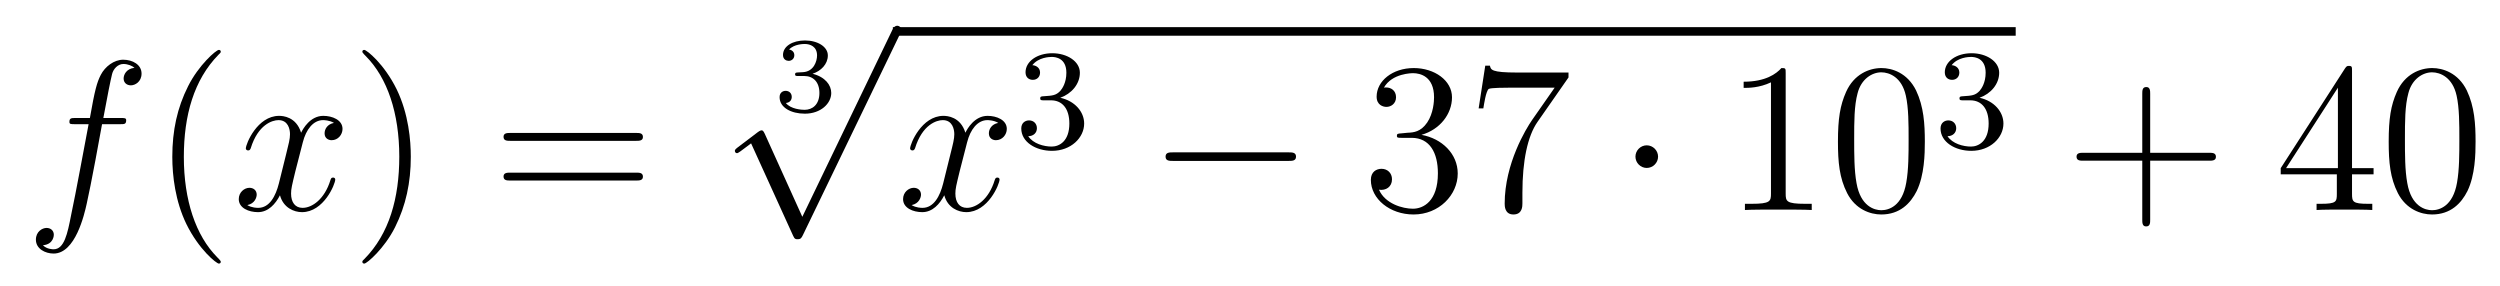<?xml version='1.0'?>
<!-- This file was generated by dvisvgm 1.14.1 -->
<svg height='16pt' version='1.1' viewBox='0 -16 140 16' width='140pt' xmlns='http://www.w3.org/2000/svg' xmlns:xlink='http://www.w3.org/1999/xlink'>
<g id='page1'>
<g transform='matrix(1 0 0 1 -127 650)'>
<path d='M133.732 -659.046C133.971 -659.046 134.066 -659.046 134.066 -659.273C134.066 -659.392 133.971 -659.392 133.755 -659.392H132.787C133.014 -660.623 133.182 -661.472 133.277 -661.855C133.349 -662.142 133.6 -662.417 133.911 -662.417C134.162 -662.417 134.413 -662.309 134.532 -662.202C134.066 -662.154 133.923 -661.807 133.923 -661.604C133.923 -661.365 134.102 -661.221 134.329 -661.221C134.568 -661.221 134.927 -661.424 134.927 -661.879C134.927 -662.381 134.425 -662.656 133.899 -662.656C133.385 -662.656 132.883 -662.273 132.644 -661.807C132.428 -661.388 132.309 -660.958 132.034 -659.392H131.233C131.006 -659.392 130.887 -659.392 130.887 -659.177C130.887 -659.046 130.958 -659.046 131.197 -659.046H131.962C131.747 -657.934 131.257 -655.232 130.982 -653.953C130.779 -652.913 130.6 -652.04 130.002 -652.04C129.966 -652.04 129.619 -652.04 129.404 -652.267C130.014 -652.315 130.014 -652.841 130.014 -652.853C130.014 -653.092 129.834 -653.236 129.608 -653.236C129.368 -653.236 129.01 -653.032 129.01 -652.578C129.01 -652.064 129.536 -651.801 130.002 -651.801C131.221 -651.801 131.723 -653.989 131.855 -654.587C132.07 -655.507 132.656 -658.687 132.715 -659.046H133.732Z' fill-rule='evenodd'/>
<path d='M139.363 -651.335C139.363 -651.371 139.363 -651.395 139.16 -651.598C137.964 -652.806 137.295 -654.778 137.295 -657.217C137.295 -659.536 137.857 -661.532 139.243 -662.943C139.363 -663.05 139.363 -663.074 139.363 -663.11C139.363 -663.182 139.303 -663.206 139.255 -663.206C139.1 -663.206 138.12 -662.345 137.534 -661.173C136.924 -659.966 136.649 -658.687 136.649 -657.217C136.649 -656.152 136.817 -654.73 137.438 -653.451C138.143 -652.017 139.124 -651.239 139.255 -651.239C139.303 -651.239 139.363 -651.263 139.363 -651.335Z' fill-rule='evenodd'/>
<path d='M145.703 -659.117C145.32 -659.046 145.177 -658.759 145.177 -658.532C145.177 -658.245 145.404 -658.149 145.571 -658.149C145.93 -658.149 146.181 -658.46 146.181 -658.782C146.181 -659.285 145.607 -659.512 145.105 -659.512C144.376 -659.512 143.969 -658.794 143.862 -658.567C143.587 -659.464 142.845 -659.512 142.63 -659.512C141.411 -659.512 140.766 -657.946 140.766 -657.683C140.766 -657.635 140.813 -657.575 140.897 -657.575C140.993 -657.575 141.017 -657.647 141.04 -657.695C141.447 -659.022 142.248 -659.273 142.595 -659.273C143.133 -659.273 143.24 -658.771 143.24 -658.484C143.24 -658.221 143.168 -657.946 143.025 -657.372L142.619 -655.734C142.439 -655.017 142.093 -654.36 141.459 -654.36C141.399 -654.36 141.1 -654.36 140.849 -654.515C141.279 -654.599 141.375 -654.957 141.375 -655.101C141.375 -655.34 141.196 -655.483 140.969 -655.483C140.682 -655.483 140.371 -655.232 140.371 -654.85C140.371 -654.348 140.933 -654.12 141.447 -654.12C142.021 -654.12 142.427 -654.575 142.678 -655.065C142.869 -654.36 143.467 -654.12 143.91 -654.12C145.129 -654.12 145.774 -655.687 145.774 -655.949C145.774 -656.009 145.726 -656.057 145.655 -656.057C145.547 -656.057 145.535 -655.997 145.5 -655.902C145.177 -654.85 144.483 -654.36 143.946 -654.36C143.527 -654.36 143.3 -654.67 143.3 -655.16C143.3 -655.423 143.348 -655.615 143.539 -656.404L143.957 -658.029C144.137 -658.747 144.543 -659.273 145.093 -659.273C145.117 -659.273 145.452 -659.273 145.703 -659.117Z' fill-rule='evenodd'/>
<path d='M150.005 -657.217C150.005 -658.125 149.886 -659.607 149.216 -660.994C148.511 -662.428 147.531 -663.206 147.399 -663.206C147.351 -663.206 147.292 -663.182 147.292 -663.11C147.292 -663.074 147.292 -663.05 147.495 -662.847C148.69 -661.64 149.36 -659.667 149.36 -657.228C149.36 -654.909 148.798 -652.913 147.411 -651.502C147.292 -651.395 147.292 -651.371 147.292 -651.335C147.292 -651.263 147.351 -651.239 147.399 -651.239C147.554 -651.239 148.535 -652.1 149.121 -653.272C149.73 -654.491 150.005 -655.782 150.005 -657.217Z' fill-rule='evenodd'/>
<path d='M162.622 -658.113C162.789 -658.113 163.004 -658.113 163.004 -658.328C163.004 -658.555 162.801 -658.555 162.622 -658.555H155.581C155.413 -658.555 155.198 -658.555 155.198 -658.34C155.198 -658.113 155.401 -658.113 155.581 -658.113H162.622ZM162.622 -655.89C162.789 -655.89 163.004 -655.89 163.004 -656.105C163.004 -656.332 162.801 -656.332 162.622 -656.332H155.581C155.413 -656.332 155.198 -656.332 155.198 -656.117C155.198 -655.89 155.401 -655.89 155.581 -655.89H162.622Z' fill-rule='evenodd'/>
<path d='M172.038 -661.744C172.546 -661.744 172.887 -661.403 172.887 -660.794C172.887 -660.137 172.492 -659.85 172.056 -659.85C171.894 -659.85 171.278 -659.886 171.009 -660.232C171.243 -660.256 171.338 -660.411 171.338 -660.573C171.338 -660.776 171.195 -660.913 170.997 -660.913C170.836 -660.913 170.657 -660.812 170.657 -660.561C170.657 -659.969 171.314 -659.634 172.073 -659.634C172.958 -659.634 173.55 -660.202 173.55 -660.794C173.55 -661.23 173.216 -661.69 172.504 -661.869C172.976 -662.025 173.359 -662.407 173.359 -662.897C173.359 -663.375 172.797 -663.734 172.08 -663.734C171.38 -663.734 170.848 -663.411 170.848 -662.921C170.848 -662.664 171.045 -662.592 171.165 -662.592C171.32 -662.592 171.482 -662.7 171.482 -662.909C171.482 -663.094 171.35 -663.202 171.189 -663.226C171.47 -663.537 172.014 -663.537 172.068 -663.537C172.373 -663.537 172.755 -663.393 172.755 -662.897C172.755 -662.568 172.57 -661.995 171.972 -661.959C171.864 -661.953 171.703 -661.941 171.649 -661.941C171.589 -661.935 171.523 -661.929 171.523 -661.839C171.523 -661.744 171.589 -661.744 171.691 -661.744H172.038Z' fill-rule='evenodd'/>
<path d='M171.93 -653.859L169.826 -658.509C169.743 -658.701 169.683 -658.701 169.647 -658.701C169.635 -658.701 169.575 -658.701 169.444 -658.605L168.308 -657.744C168.153 -657.625 168.153 -657.589 168.153 -657.553C168.153 -657.493 168.188 -657.422 168.272 -657.422C168.344 -657.422 168.547 -657.589 168.679 -657.685C168.75 -657.744 168.93 -657.876 169.061 -657.972L171.416 -652.795C171.5 -652.604 171.56 -652.604 171.667 -652.604C171.847 -652.604 171.882 -652.676 171.966 -652.843L177.393 -664.08C177.477 -664.248 177.477 -664.295 177.477 -664.319C177.477 -664.439 177.381 -664.558 177.238 -664.558C177.142 -664.558 177.058 -664.498 176.963 -664.307L171.93 -653.859Z' fill-rule='evenodd'/>
<path d='M177 -664H239.879V-664.48H177'/>
<path d='M182.903 -659.117C182.521 -659.046 182.377 -658.759 182.377 -658.532C182.377 -658.245 182.604 -658.149 182.772 -658.149C183.13 -658.149 183.381 -658.46 183.381 -658.782C183.381 -659.285 182.808 -659.512 182.305 -659.512C181.576 -659.512 181.17 -658.794 181.062 -658.567C180.787 -659.464 180.046 -659.512 179.831 -659.512C178.612 -659.512 177.966 -657.946 177.966 -657.683C177.966 -657.635 178.014 -657.575 178.098 -657.575C178.193 -657.575 178.217 -657.647 178.241 -657.695C178.648 -659.022 179.449 -659.273 179.795 -659.273C180.333 -659.273 180.441 -658.771 180.441 -658.484C180.441 -658.221 180.369 -657.946 180.225 -657.372L179.819 -655.734C179.64 -655.017 179.293 -654.36 178.659 -654.36C178.6 -654.36 178.301 -654.36 178.05 -654.515C178.48 -654.599 178.576 -654.957 178.576 -655.101C178.576 -655.34 178.397 -655.483 178.17 -655.483C177.883 -655.483 177.572 -655.232 177.572 -654.85C177.572 -654.348 178.134 -654.12 178.648 -654.12C179.221 -654.12 179.628 -654.575 179.879 -655.065C180.07 -654.36 180.668 -654.12 181.11 -654.12C182.33 -654.12 182.975 -655.687 182.975 -655.949C182.975 -656.009 182.927 -656.057 182.856 -656.057C182.748 -656.057 182.736 -655.997 182.7 -655.902C182.377 -654.85 181.684 -654.36 181.146 -654.36C180.728 -654.36 180.501 -654.67 180.501 -655.16C180.501 -655.423 180.548 -655.615 180.74 -656.404L181.158 -658.029C181.337 -658.747 181.744 -659.273 182.294 -659.273C182.318 -659.273 182.652 -659.273 182.903 -659.117Z' fill-rule='evenodd'/>
<path d='M185.856 -660.382C186.486 -660.382 186.884 -659.919 186.884 -659.082C186.884 -658.087 186.318 -657.792 185.896 -657.792C185.457 -657.792 184.86 -657.951 184.581 -658.373C184.868 -658.373 185.067 -658.557 185.067 -658.82C185.067 -659.075 184.884 -659.258 184.629 -659.258C184.414 -659.258 184.191 -659.122 184.191 -658.804C184.191 -658.047 185.003 -657.553 185.912 -657.553C186.972 -657.553 187.713 -658.286 187.713 -659.082C187.713 -659.744 187.187 -660.35 186.374 -660.525C187.003 -660.748 187.473 -661.29 187.473 -661.927C187.473 -662.565 186.757 -663.019 185.928 -663.019C185.075 -663.019 184.43 -662.557 184.43 -661.951C184.43 -661.656 184.629 -661.529 184.836 -661.529C185.083 -661.529 185.243 -661.704 185.243 -661.935C185.243 -662.23 184.988 -662.342 184.812 -662.35C185.147 -662.788 185.76 -662.812 185.904 -662.812C186.111 -662.812 186.717 -662.748 186.717 -661.927C186.717 -661.369 186.486 -661.035 186.374 -660.907C186.135 -660.66 185.952 -660.644 185.466 -660.612C185.314 -660.605 185.25 -660.597 185.25 -660.493C185.25 -660.382 185.322 -660.382 185.457 -660.382H185.856Z' fill-rule='evenodd'/>
<path d='M199.158 -656.989C199.361 -656.989 199.577 -656.989 199.577 -657.228C199.577 -657.468 199.361 -657.468 199.158 -657.468H192.691C192.487 -657.468 192.272 -657.468 192.272 -657.228C192.272 -656.989 192.487 -656.989 192.691 -656.989H199.158Z' fill-rule='evenodd'/>
<path d='M205.478 -658.532C205.274 -658.52 205.226 -658.507 205.226 -658.4C205.226 -658.281 205.286 -658.281 205.501 -658.281H206.052C207.067 -658.281 207.522 -657.444 207.522 -656.296C207.522 -654.73 206.71 -654.312 206.123 -654.312C205.549 -654.312 204.569 -654.587 204.223 -655.376C204.605 -655.316 204.952 -655.531 204.952 -655.961C204.952 -656.308 204.701 -656.547 204.366 -656.547C204.079 -656.547 203.768 -656.38 203.768 -655.926C203.768 -654.862 204.833 -653.989 206.159 -653.989C207.582 -653.989 208.633 -655.077 208.633 -656.284C208.633 -657.384 207.749 -658.245 206.602 -658.448C207.642 -658.747 208.312 -659.619 208.312 -660.552C208.312 -661.496 207.331 -662.189 206.171 -662.189C204.976 -662.189 204.091 -661.46 204.091 -660.588C204.091 -660.109 204.462 -660.014 204.641 -660.014C204.892 -660.014 205.178 -660.193 205.178 -660.552C205.178 -660.934 204.892 -661.102 204.629 -661.102C204.557 -661.102 204.534 -661.102 204.498 -661.09C204.952 -661.902 206.076 -661.902 206.135 -661.902C206.53 -661.902 207.307 -661.723 207.307 -660.552C207.307 -660.325 207.271 -659.655 206.924 -659.141C206.566 -658.615 206.159 -658.579 205.836 -658.567L205.478 -658.532ZM214.836 -661.663V-661.938H211.955C210.509 -661.938 210.485 -662.094 210.437 -662.321H210.174L209.804 -659.93H210.067C210.102 -660.145 210.21 -660.887 210.366 -661.018C210.461 -661.09 211.358 -661.09 211.525 -661.09H214.06L212.792 -659.273C212.47 -658.807 211.262 -656.846 211.262 -654.599C211.262 -654.467 211.262 -653.989 211.752 -653.989C212.255 -653.989 212.255 -654.455 212.255 -654.611V-655.208C212.255 -656.989 212.542 -658.376 213.103 -659.177L214.836 -661.663Z' fill-rule='evenodd'/>
<path d='M219.852 -657.228C219.852 -657.575 219.564 -657.862 219.217 -657.862C218.872 -657.862 218.585 -657.575 218.585 -657.228C218.585 -656.882 218.872 -656.595 219.217 -656.595C219.564 -656.595 219.852 -656.882 219.852 -657.228Z' fill-rule='evenodd'/>
<path d='M226.998 -661.902C226.998 -662.178 226.998 -662.189 226.759 -662.189C226.472 -661.867 225.875 -661.424 224.644 -661.424V-661.078C224.918 -661.078 225.516 -661.078 226.174 -661.388V-655.16C226.174 -654.73 226.138 -654.587 225.085 -654.587H224.716V-654.24C225.037 -654.264 226.198 -654.264 226.591 -654.264C226.986 -654.264 228.134 -654.264 228.457 -654.24V-654.587H228.086C227.034 -654.587 226.998 -654.73 226.998 -655.16V-661.902ZM234.791 -658.065C234.791 -659.058 234.731 -660.026 234.301 -660.934C233.81 -661.927 232.95 -662.189 232.364 -662.189C231.671 -662.189 230.822 -661.843 230.38 -660.851C230.045 -660.097 229.925 -659.356 229.925 -658.065C229.925 -656.906 230.009 -656.033 230.44 -655.184C230.905 -654.276 231.731 -653.989 232.352 -653.989C233.393 -653.989 233.989 -654.611 234.337 -655.304C234.767 -656.2 234.791 -657.372 234.791 -658.065ZM232.352 -654.228C231.97 -654.228 231.192 -654.443 230.965 -655.746C230.834 -656.463 230.834 -657.372 230.834 -658.209C230.834 -659.189 230.834 -660.073 231.025 -660.779C231.228 -661.58 231.838 -661.95 232.352 -661.95C232.806 -661.95 233.5 -661.675 233.726 -660.648C233.882 -659.966 233.882 -659.022 233.882 -658.209C233.882 -657.408 233.882 -656.499 233.75 -655.77C233.524 -654.455 232.771 -654.228 232.352 -654.228Z' fill-rule='evenodd'/>
<path d='M237.336 -660.382C237.966 -660.382 238.364 -659.919 238.364 -659.082C238.364 -658.087 237.798 -657.792 237.376 -657.792C236.938 -657.792 236.34 -657.951 236.06 -658.373C236.348 -658.373 236.548 -658.557 236.548 -658.82C236.548 -659.075 236.364 -659.258 236.108 -659.258C235.894 -659.258 235.67 -659.122 235.67 -658.804C235.67 -658.047 236.484 -657.553 237.392 -657.553C238.452 -657.553 239.192 -658.286 239.192 -659.082C239.192 -659.744 238.667 -660.35 237.854 -660.525C238.483 -660.748 238.954 -661.29 238.954 -661.927C238.954 -662.565 238.236 -663.019 237.408 -663.019C236.555 -663.019 235.909 -662.557 235.909 -661.951C235.909 -661.656 236.108 -661.529 236.316 -661.529C236.563 -661.529 236.723 -661.704 236.723 -661.935C236.723 -662.23 236.467 -662.342 236.292 -662.35C236.627 -662.788 237.24 -662.812 237.384 -662.812C237.59 -662.812 238.196 -662.748 238.196 -661.927C238.196 -661.369 237.966 -661.035 237.854 -660.907C237.616 -660.66 237.432 -660.644 236.946 -660.612C236.794 -660.605 236.73 -660.597 236.73 -660.493C236.73 -660.382 236.802 -660.382 236.938 -660.382H237.336Z' fill-rule='evenodd'/>
<path d='M247.41 -657.001H250.709C250.877 -657.001 251.092 -657.001 251.092 -657.217C251.092 -657.444 250.889 -657.444 250.709 -657.444H247.41V-660.743C247.41 -660.91 247.41 -661.126 247.194 -661.126C246.967 -661.126 246.967 -660.922 246.967 -660.743V-657.444H243.668C243.5 -657.444 243.286 -657.444 243.286 -657.228C243.286 -657.001 243.488 -657.001 243.668 -657.001H246.967V-653.702C246.967 -653.535 246.967 -653.32 247.182 -653.32C247.41 -653.32 247.41 -653.523 247.41 -653.702V-657.001Z' fill-rule='evenodd'/>
<path d='M258.713 -662.022C258.713 -662.249 258.713 -662.309 258.545 -662.309C258.45 -662.309 258.414 -662.309 258.318 -662.166L254.72 -656.583V-656.236H257.863V-655.148C257.863 -654.706 257.84 -654.587 256.967 -654.587H256.728V-654.24C257.003 -654.264 257.947 -654.264 258.282 -654.264S259.573 -654.264 259.848 -654.24V-654.587H259.609C258.749 -654.587 258.713 -654.706 258.713 -655.148V-656.236H259.92V-656.583H258.713V-662.022ZM257.923 -661.09V-656.583H255.019L257.923 -661.09ZM265.632 -658.065C265.632 -659.058 265.573 -660.026 265.142 -660.934C264.653 -661.927 263.791 -662.189 263.206 -662.189C262.512 -662.189 261.664 -661.843 261.222 -660.851C260.887 -660.097 260.767 -659.356 260.767 -658.065C260.767 -656.906 260.851 -656.033 261.281 -655.184C261.748 -654.276 262.572 -653.989 263.194 -653.989C264.234 -653.989 264.832 -654.611 265.178 -655.304C265.609 -656.2 265.632 -657.372 265.632 -658.065ZM263.194 -654.228C262.812 -654.228 262.034 -654.443 261.808 -655.746C261.676 -656.463 261.676 -657.372 261.676 -658.209C261.676 -659.189 261.676 -660.073 261.868 -660.779C262.07 -661.58 262.68 -661.95 263.194 -661.95C263.648 -661.95 264.342 -661.675 264.569 -660.648C264.724 -659.966 264.724 -659.022 264.724 -658.209C264.724 -657.408 264.724 -656.499 264.593 -655.77C264.366 -654.455 263.612 -654.228 263.194 -654.228Z' fill-rule='evenodd'/>
</g>
</g>
</svg>

